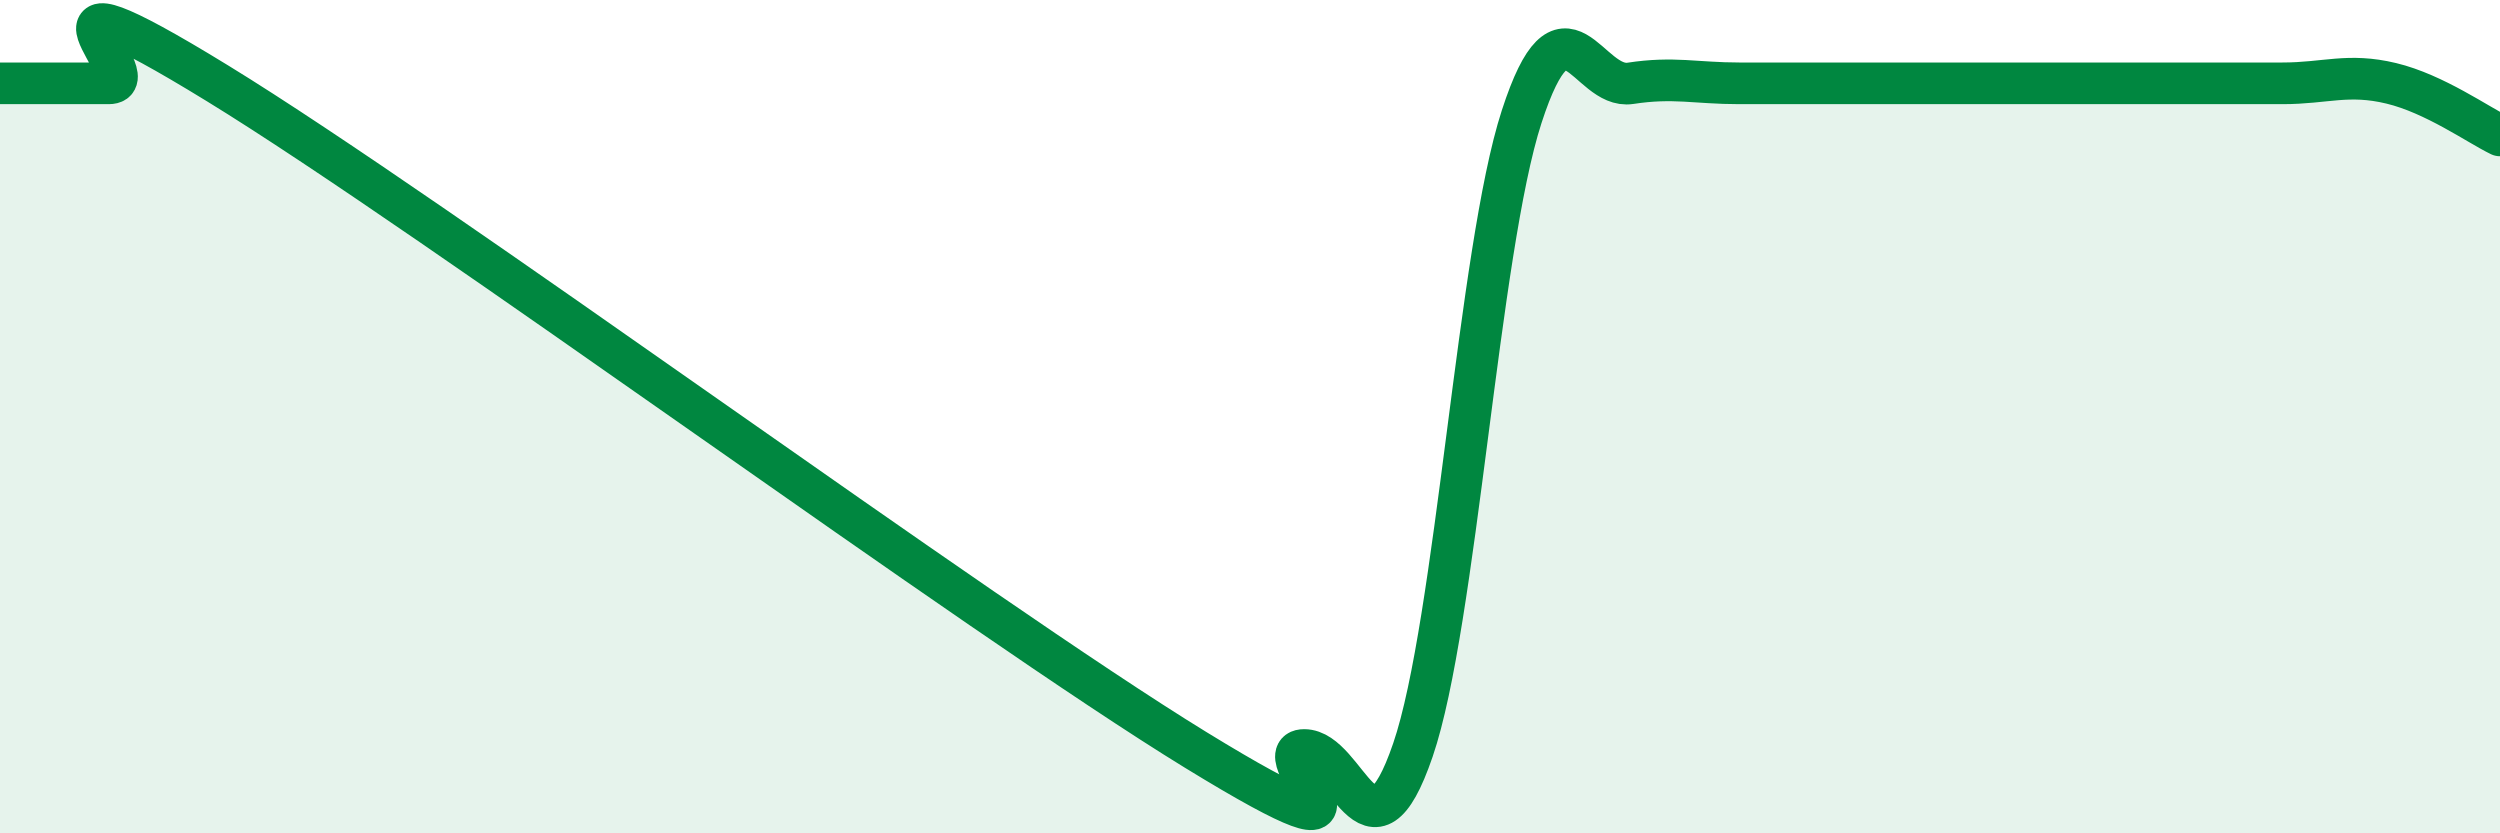 
    <svg width="60" height="20" viewBox="0 0 60 20" xmlns="http://www.w3.org/2000/svg">
      <path
        d="M 0,2 C 0.52,2 1.57,2 2.61,2 C 3.65,2 0,-1.2 5.22,2 C 10.44,5.2 23.48,14.8 28.7,18 C 33.92,21.2 30.26,18 31.3,18 C 32.34,18 32.87,21.04 33.91,18 C 34.95,14.96 35.48,6 36.52,2.8 C 37.56,-0.4 38.09,2.16 39.13,2 C 40.17,1.84 40.7,2 41.74,2 C 42.78,2 43.31,2 44.35,2 C 45.39,2 45.92,2 46.96,2 C 48,2 48.53,2 49.57,2 C 50.61,2 51.13,2 52.17,2 C 53.21,2 53.74,2 54.78,2 C 55.82,2 56.35,1.75 57.39,2 C 58.43,2.25 59.48,3 60,3.25L60 20L0 20Z"
        fill="#008740"
        opacity="0.1"
        stroke-linecap="round"
        stroke-linejoin="round"
      />
      <path
        d="M 0,2 C 0.52,2 1.57,2 2.61,2 C 3.65,2 0,-1.2 5.22,2 C 10.44,5.2 23.48,14.8 28.7,18 C 33.92,21.2 30.26,18 31.3,18 C 32.34,18 32.87,21.04 33.91,18 C 34.95,14.96 35.48,6 36.52,2.8 C 37.56,-0.4 38.09,2.16 39.13,2 C 40.17,1.84 40.7,2 41.74,2 C 42.78,2 43.31,2 44.35,2 C 45.39,2 45.92,2 46.96,2 C 48,2 48.53,2 49.57,2 C 50.61,2 51.13,2 52.17,2 C 53.21,2 53.74,2 54.78,2 C 55.82,2 56.35,1.75 57.39,2 C 58.43,2.25 59.48,3 60,3.25"
        stroke="#008740"
        stroke-width="1"
        fill="none"
        stroke-linecap="round"
        stroke-linejoin="round"
      />
    </svg>
  